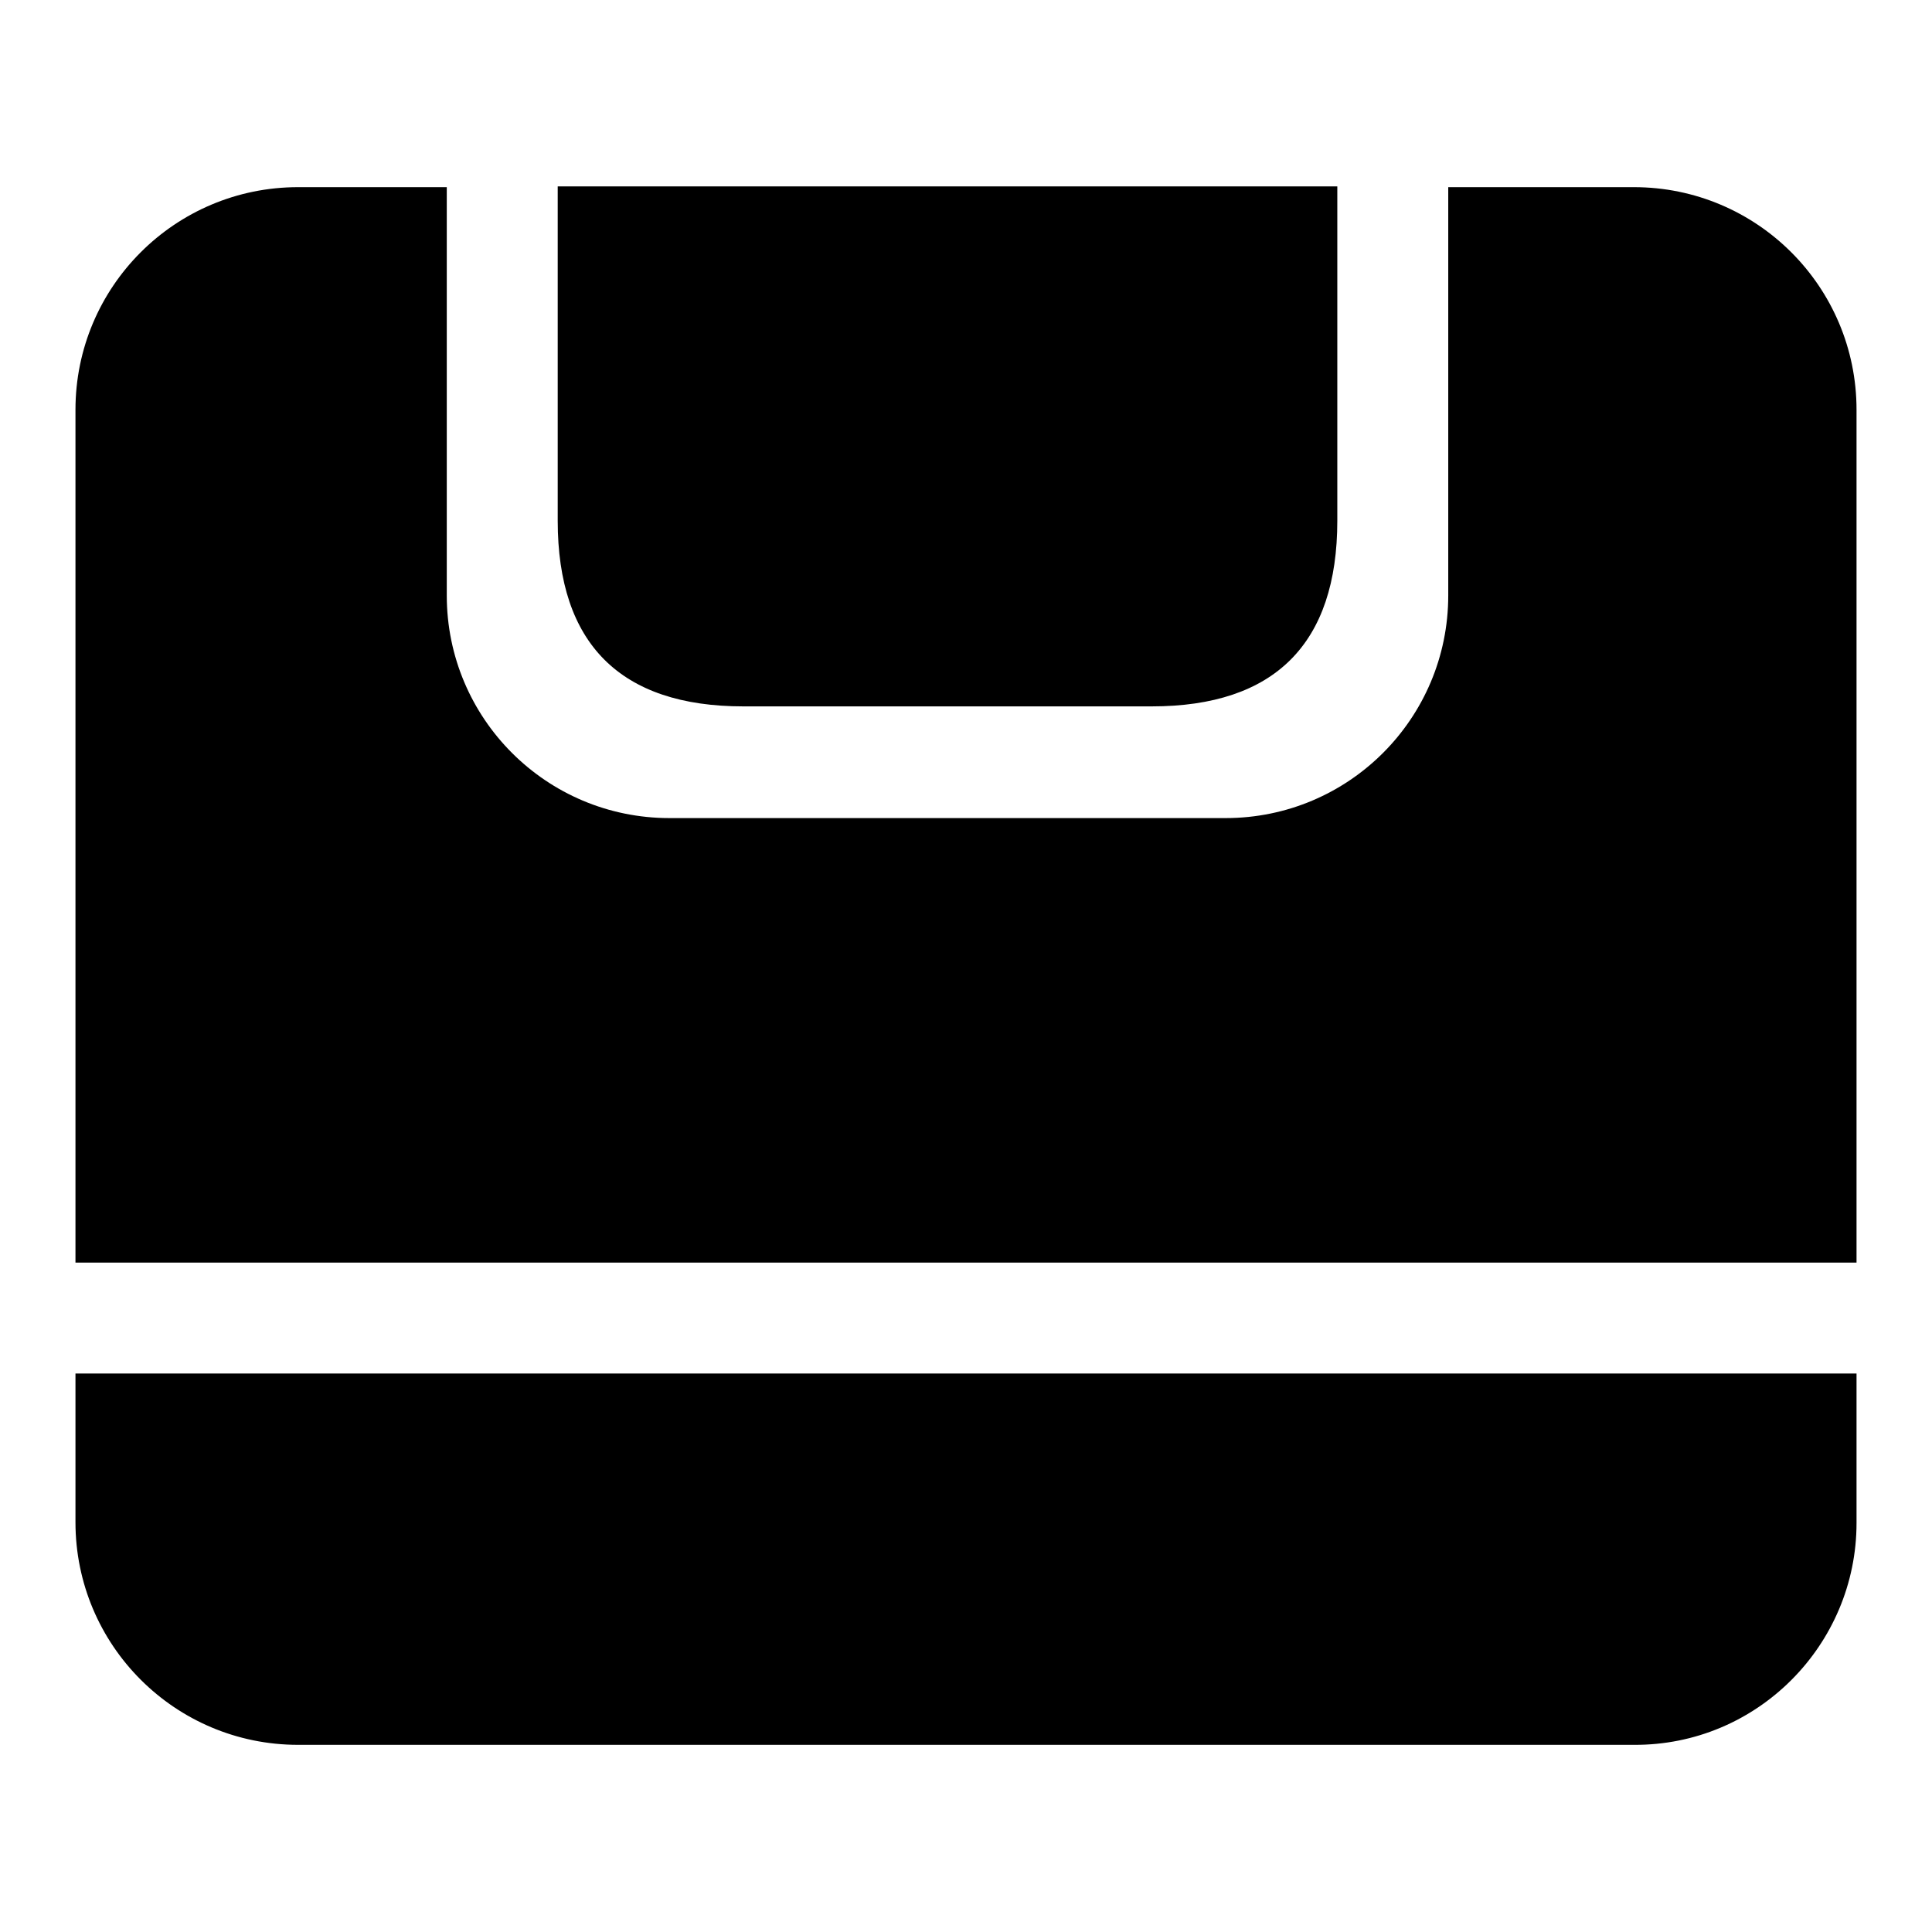 <?xml version="1.0" encoding="utf-8"?>
<!-- Svg Vector Icons : http://www.onlinewebfonts.com/icon -->
<!DOCTYPE svg PUBLIC "-//W3C//DTD SVG 1.1//EN" "http://www.w3.org/Graphics/SVG/1.1/DTD/svg11.dtd">
<svg version="1.1" xmlns="http://www.w3.org/2000/svg" xmlns:xlink="http://www.w3.org/1999/xlink" x="0px" y="0px" viewBox="0 0 256 256" enable-background="new 0 0 256 256" xml:space="preserve">
<g> <path fill="#000000" d="M216.5,231.2h-177C23.2,231.2,10,218,10,201.7v-19.7h236v-14.7H10V54.3C10,38,23.2,24.8,39.5,24.8h19.7 v54.1c0,16.3,13.2,29.5,29.5,29.5h73.7c16.3,0,29.5-13.2,29.5-29.5V24.8h24.6c16.3,0,29.5,13.2,29.5,29.5v147.5 C246,218,232.8,231.3,216.5,231.2L216.5,231.2z M10,182.1L10,182.1z M152.6,93.6H98.5c-16.3,0-24.6-8.3-24.6-24.6V24.7h103.3V69 C177.2,85.3,168.9,93.6,152.6,93.6L152.6,93.6z"/></g>
</svg>